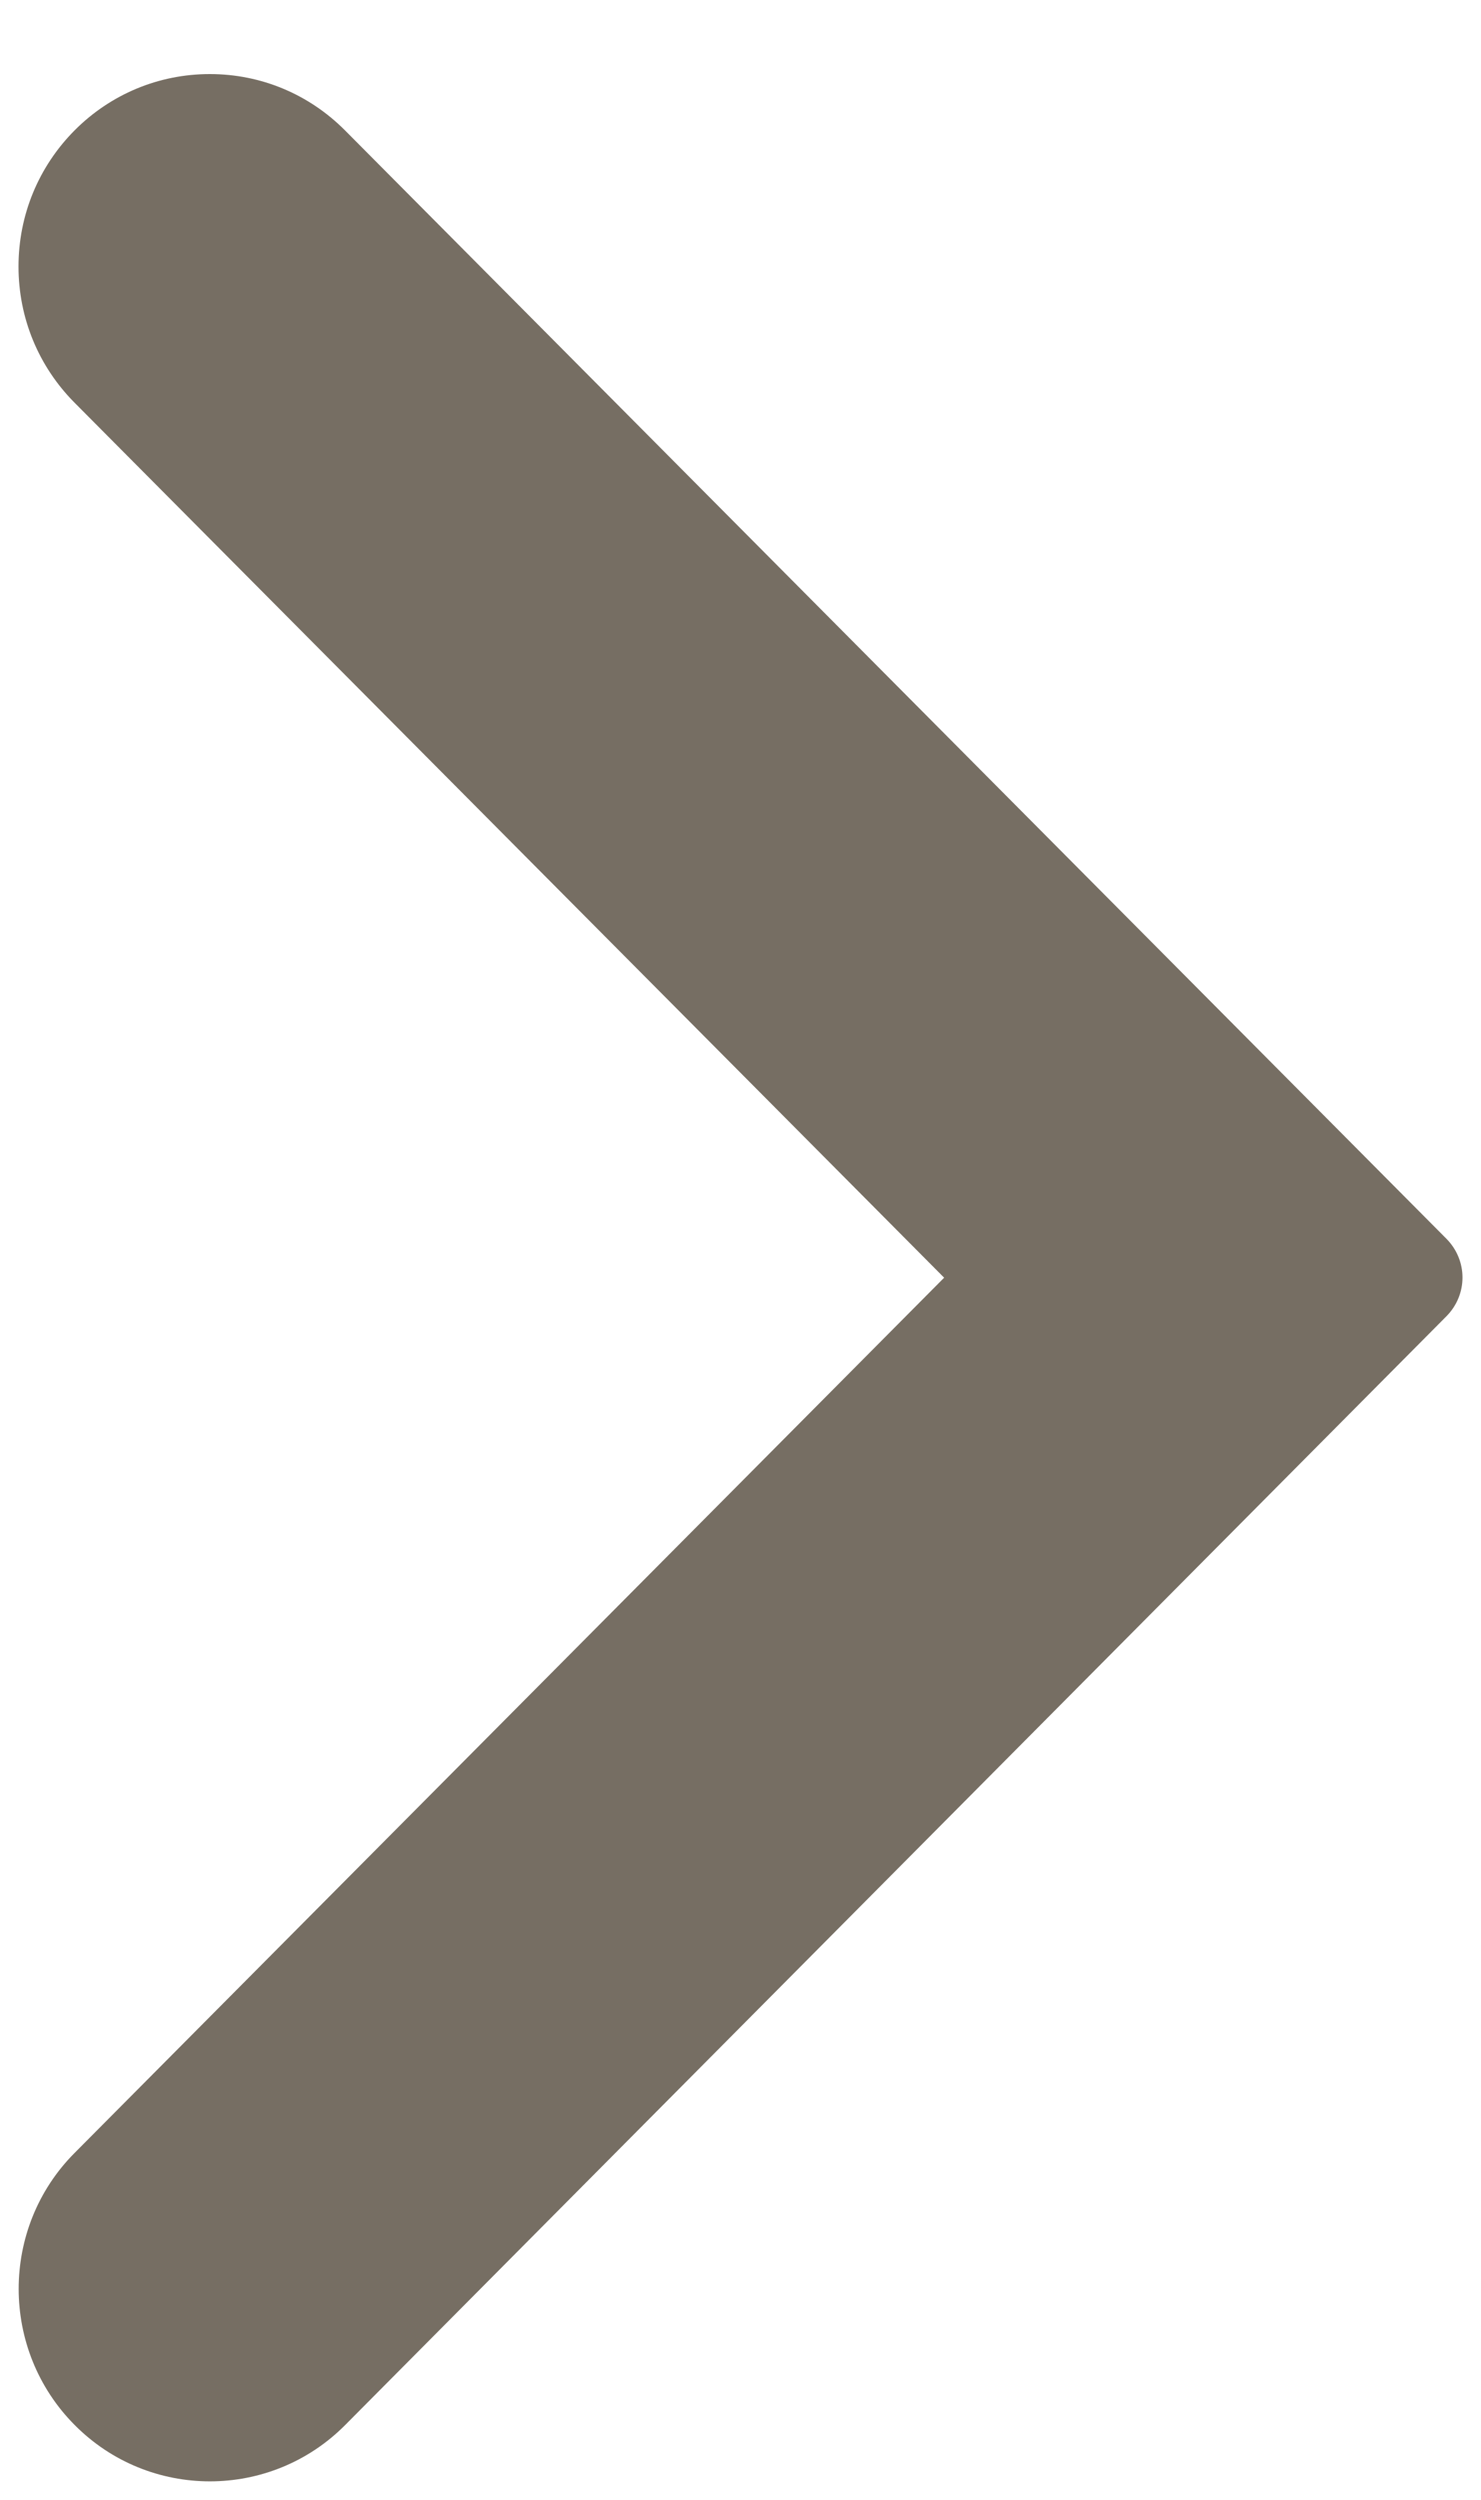 <?xml version="1.0" encoding="UTF-8"?> <svg xmlns="http://www.w3.org/2000/svg" width="16" height="27" viewBox="0 0 16 27" fill="none"><path fill-rule="evenodd" clip-rule="evenodd" d="M3.728 1.409L15.626 13.379C15.741 13.495 15.8 13.646 15.8 13.798C15.8 13.95 15.741 14.101 15.626 14.217L3.729 26.192C2.923 27.003 1.612 27.003 0.807 26.192C0 25.381 0 24.061 0.807 23.252L10.2 13.8L0.805 4.349C0.416 3.957 0.2 3.435 0.2 2.879C0.2 2.323 0.416 1.801 0.805 1.409C1.195 1.017 1.715 0.8 2.267 0.8C2.819 0.8 3.338 1.017 3.728 1.409Z" fill="#766E63"></path></svg> 